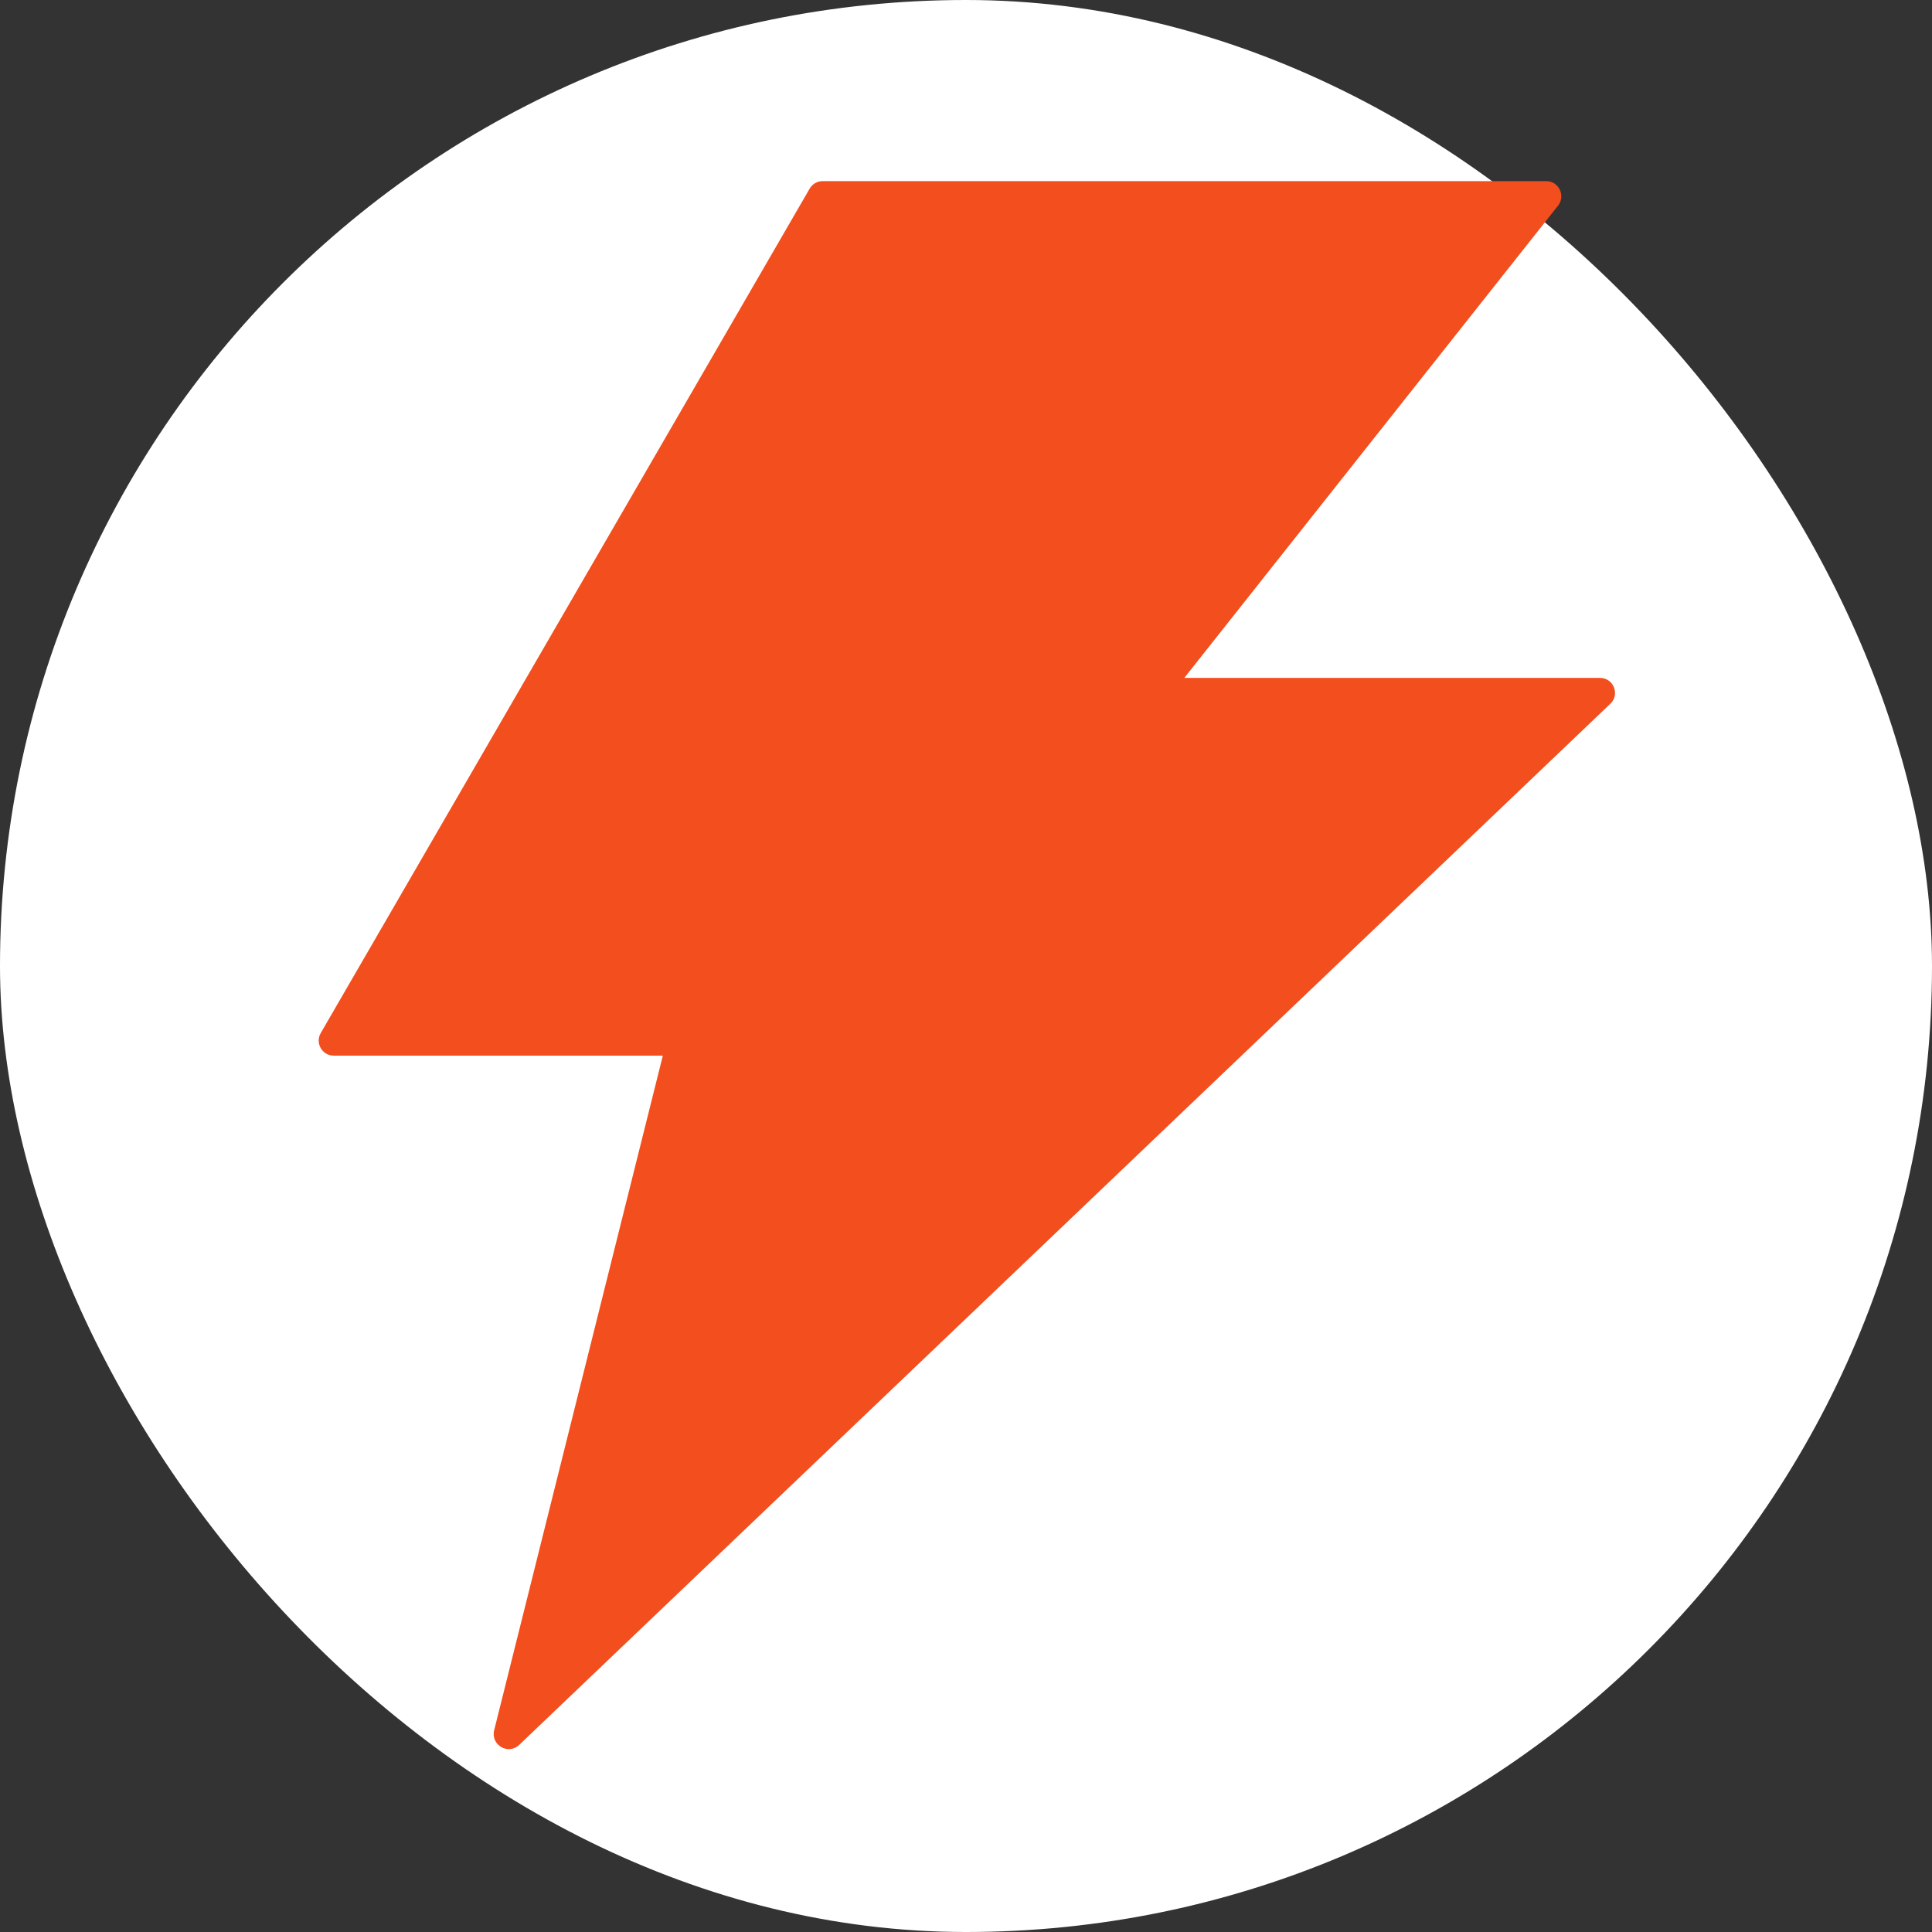 <svg width="48" height="48" viewBox="0 0 48 48" fill="none" xmlns="http://www.w3.org/2000/svg">
<rect x="0" y="0" width="48" height="48" fill="#333333" stroke="none"/>
<rect width="48" height="48" rx="24" fill="white"/>
<path d="M39.751 16.842H29.424L38.71 5.109C38.902 4.861 38.729 4.5 38.415 4.5H20.438C20.307 4.5 20.181 4.57 20.115 4.688L7.97 25.664C7.824 25.913 8.002 26.227 8.293 26.227H16.468L12.277 42.989C12.188 43.355 12.629 43.612 12.901 43.35L40.009 17.484C40.252 17.255 40.088 16.842 39.751 16.842Z" fill="#F24E1E"/>
</svg>

